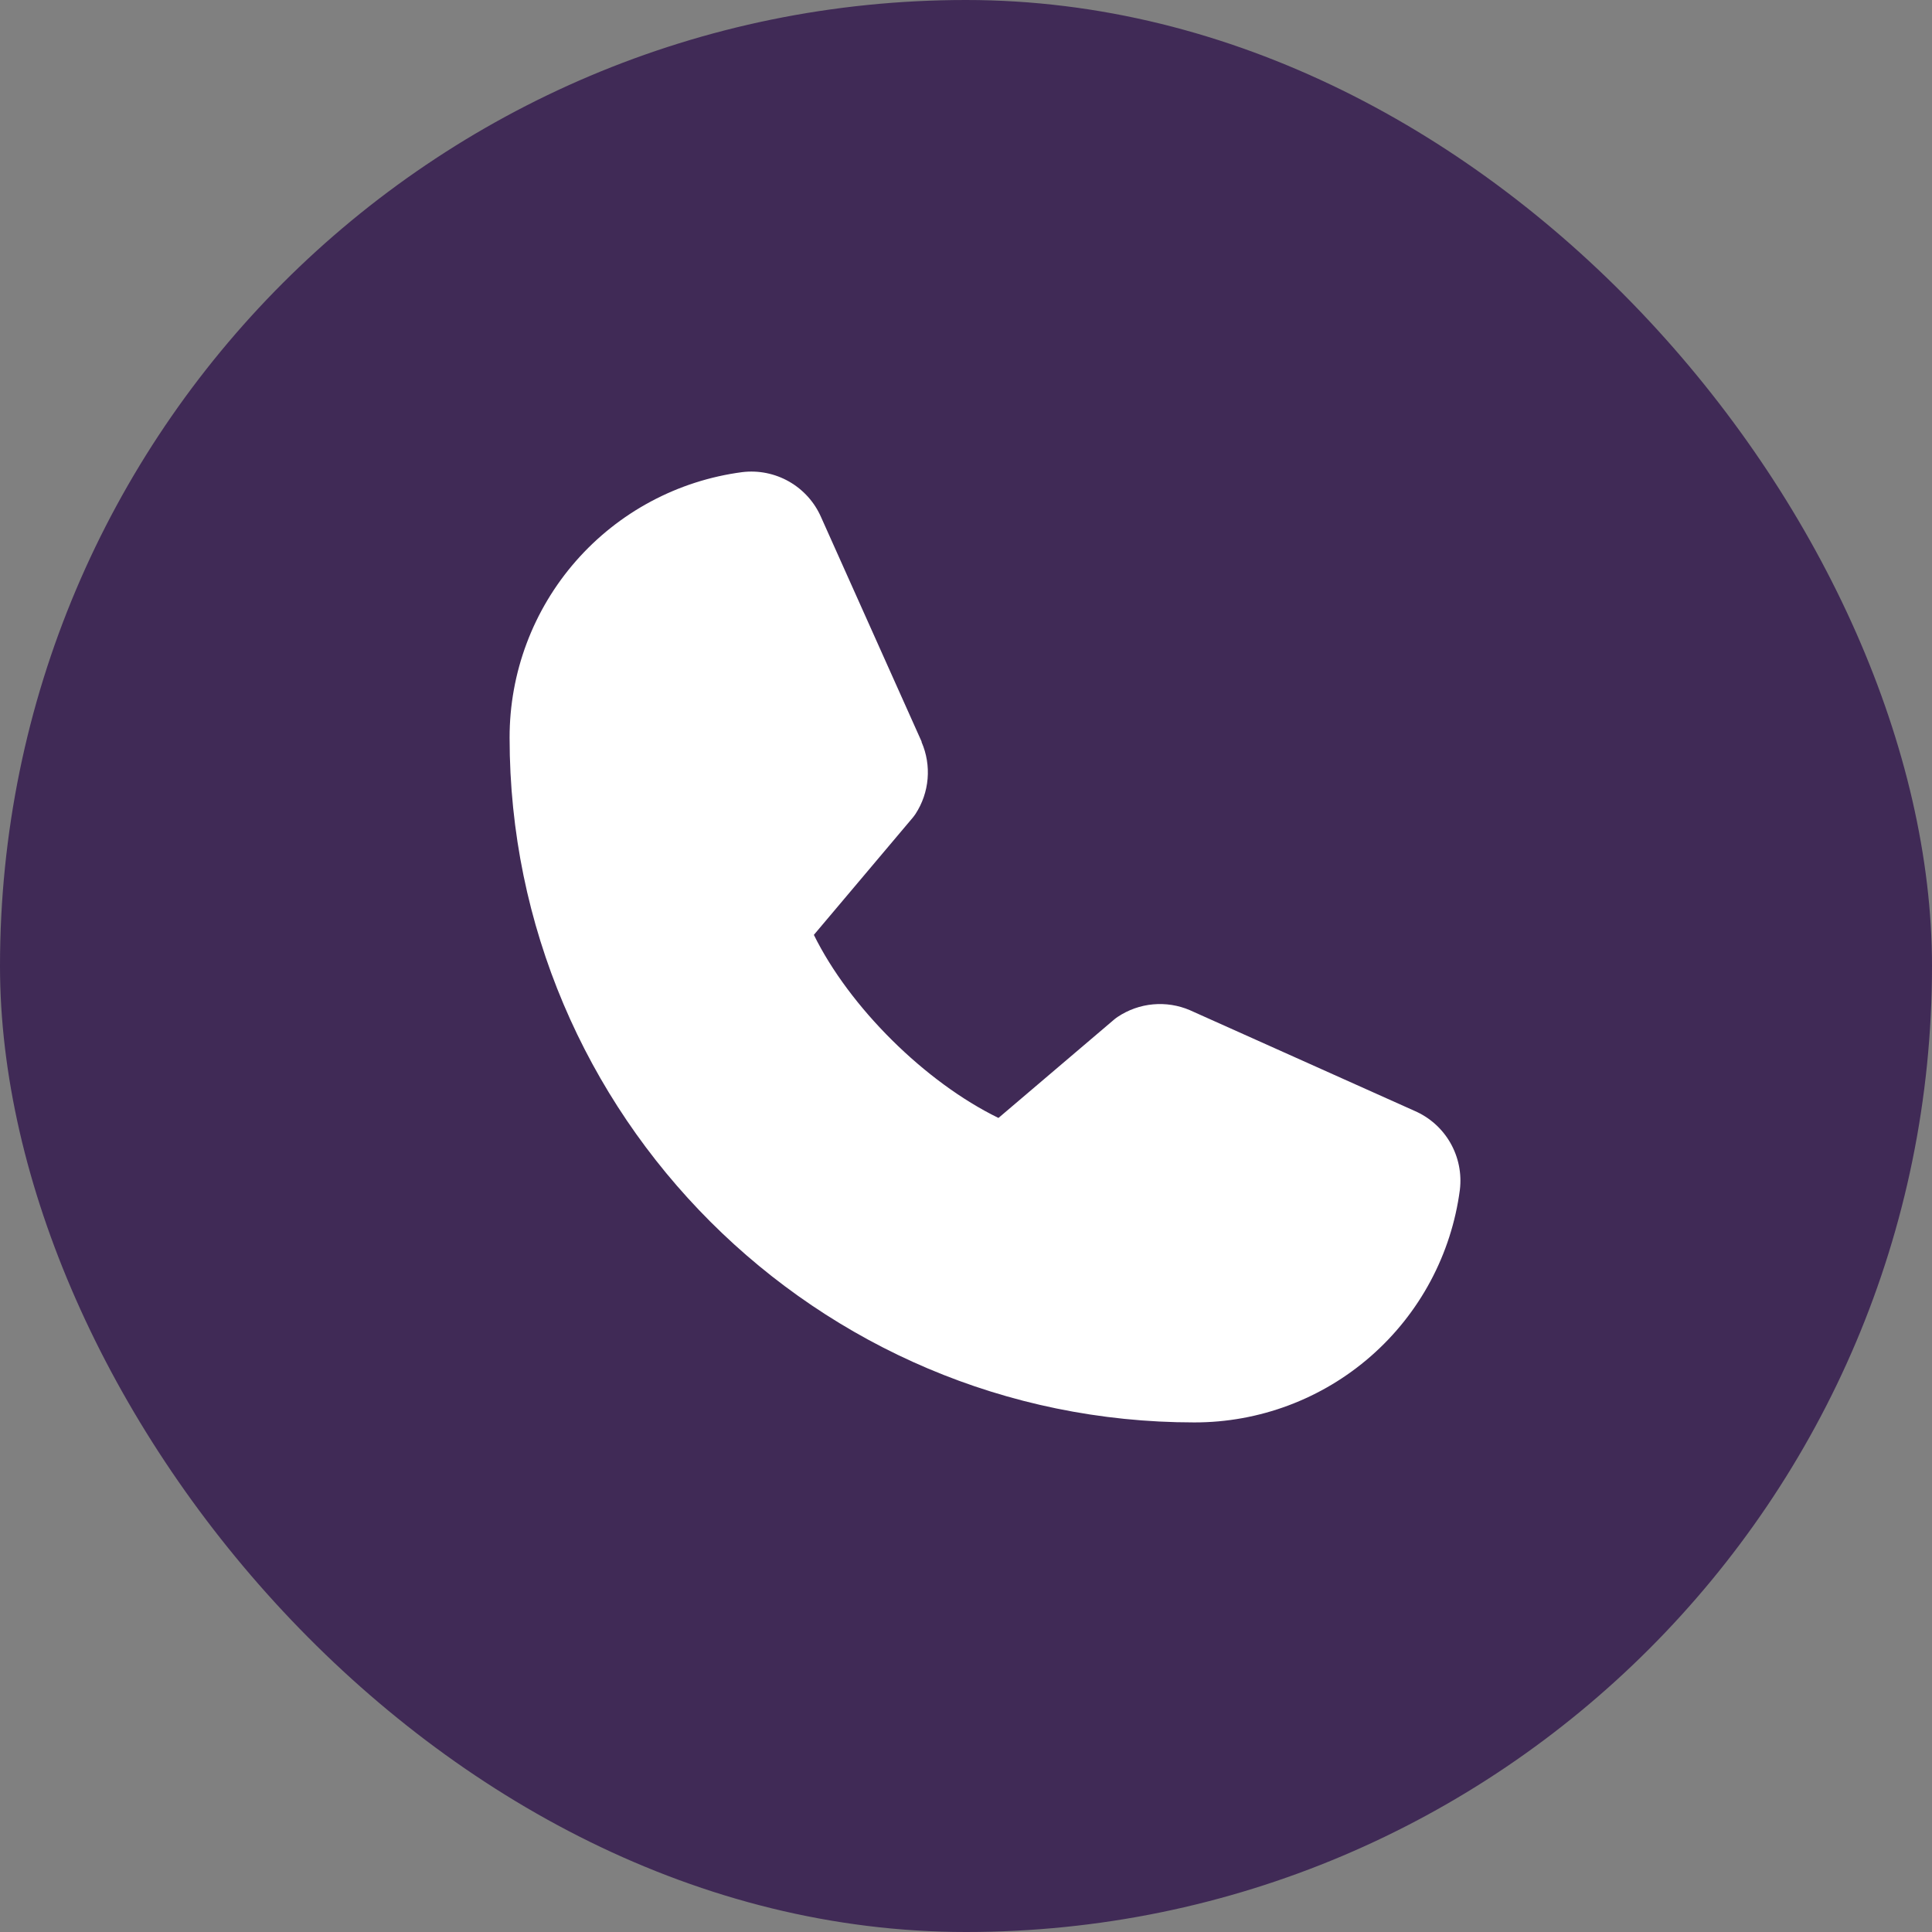 <?xml version="1.0" encoding="UTF-8"?> <svg xmlns="http://www.w3.org/2000/svg" width="227" height="227" viewBox="0 0 227 227" fill="none"><rect x="0" y="0" width="227" height="227" fill="#808080" stroke="none"/><rect width="227" height="227" rx="113.5" fill="#402A56"></rect><path d="M171.527 139.799C170.531 147.369 166.814 154.316 161.069 159.345C155.325 164.374 147.947 167.14 140.313 167.126C95.96 167.126 59.875 131.041 59.875 86.688C59.861 79.054 62.627 71.676 67.656 65.931C72.685 60.187 79.632 56.47 87.201 55.474C89.115 55.24 91.054 55.632 92.727 56.59C94.4 57.549 95.719 59.023 96.485 60.792L108.283 87.13V87.197C108.87 88.551 109.112 90.03 108.988 91.501C108.865 92.971 108.378 94.389 107.573 95.626C107.473 95.777 107.367 95.916 107.255 96.056L95.625 109.842C99.809 118.344 108.702 127.158 117.315 131.353L130.911 119.785C131.045 119.673 131.185 119.568 131.33 119.472C132.566 118.648 133.989 118.144 135.468 118.008C136.948 117.871 138.438 118.106 139.804 118.69L139.877 118.724L166.192 130.516C167.965 131.28 169.442 132.597 170.404 134.27C171.365 135.944 171.759 137.883 171.527 139.799Z" fill="white"></path></svg> 